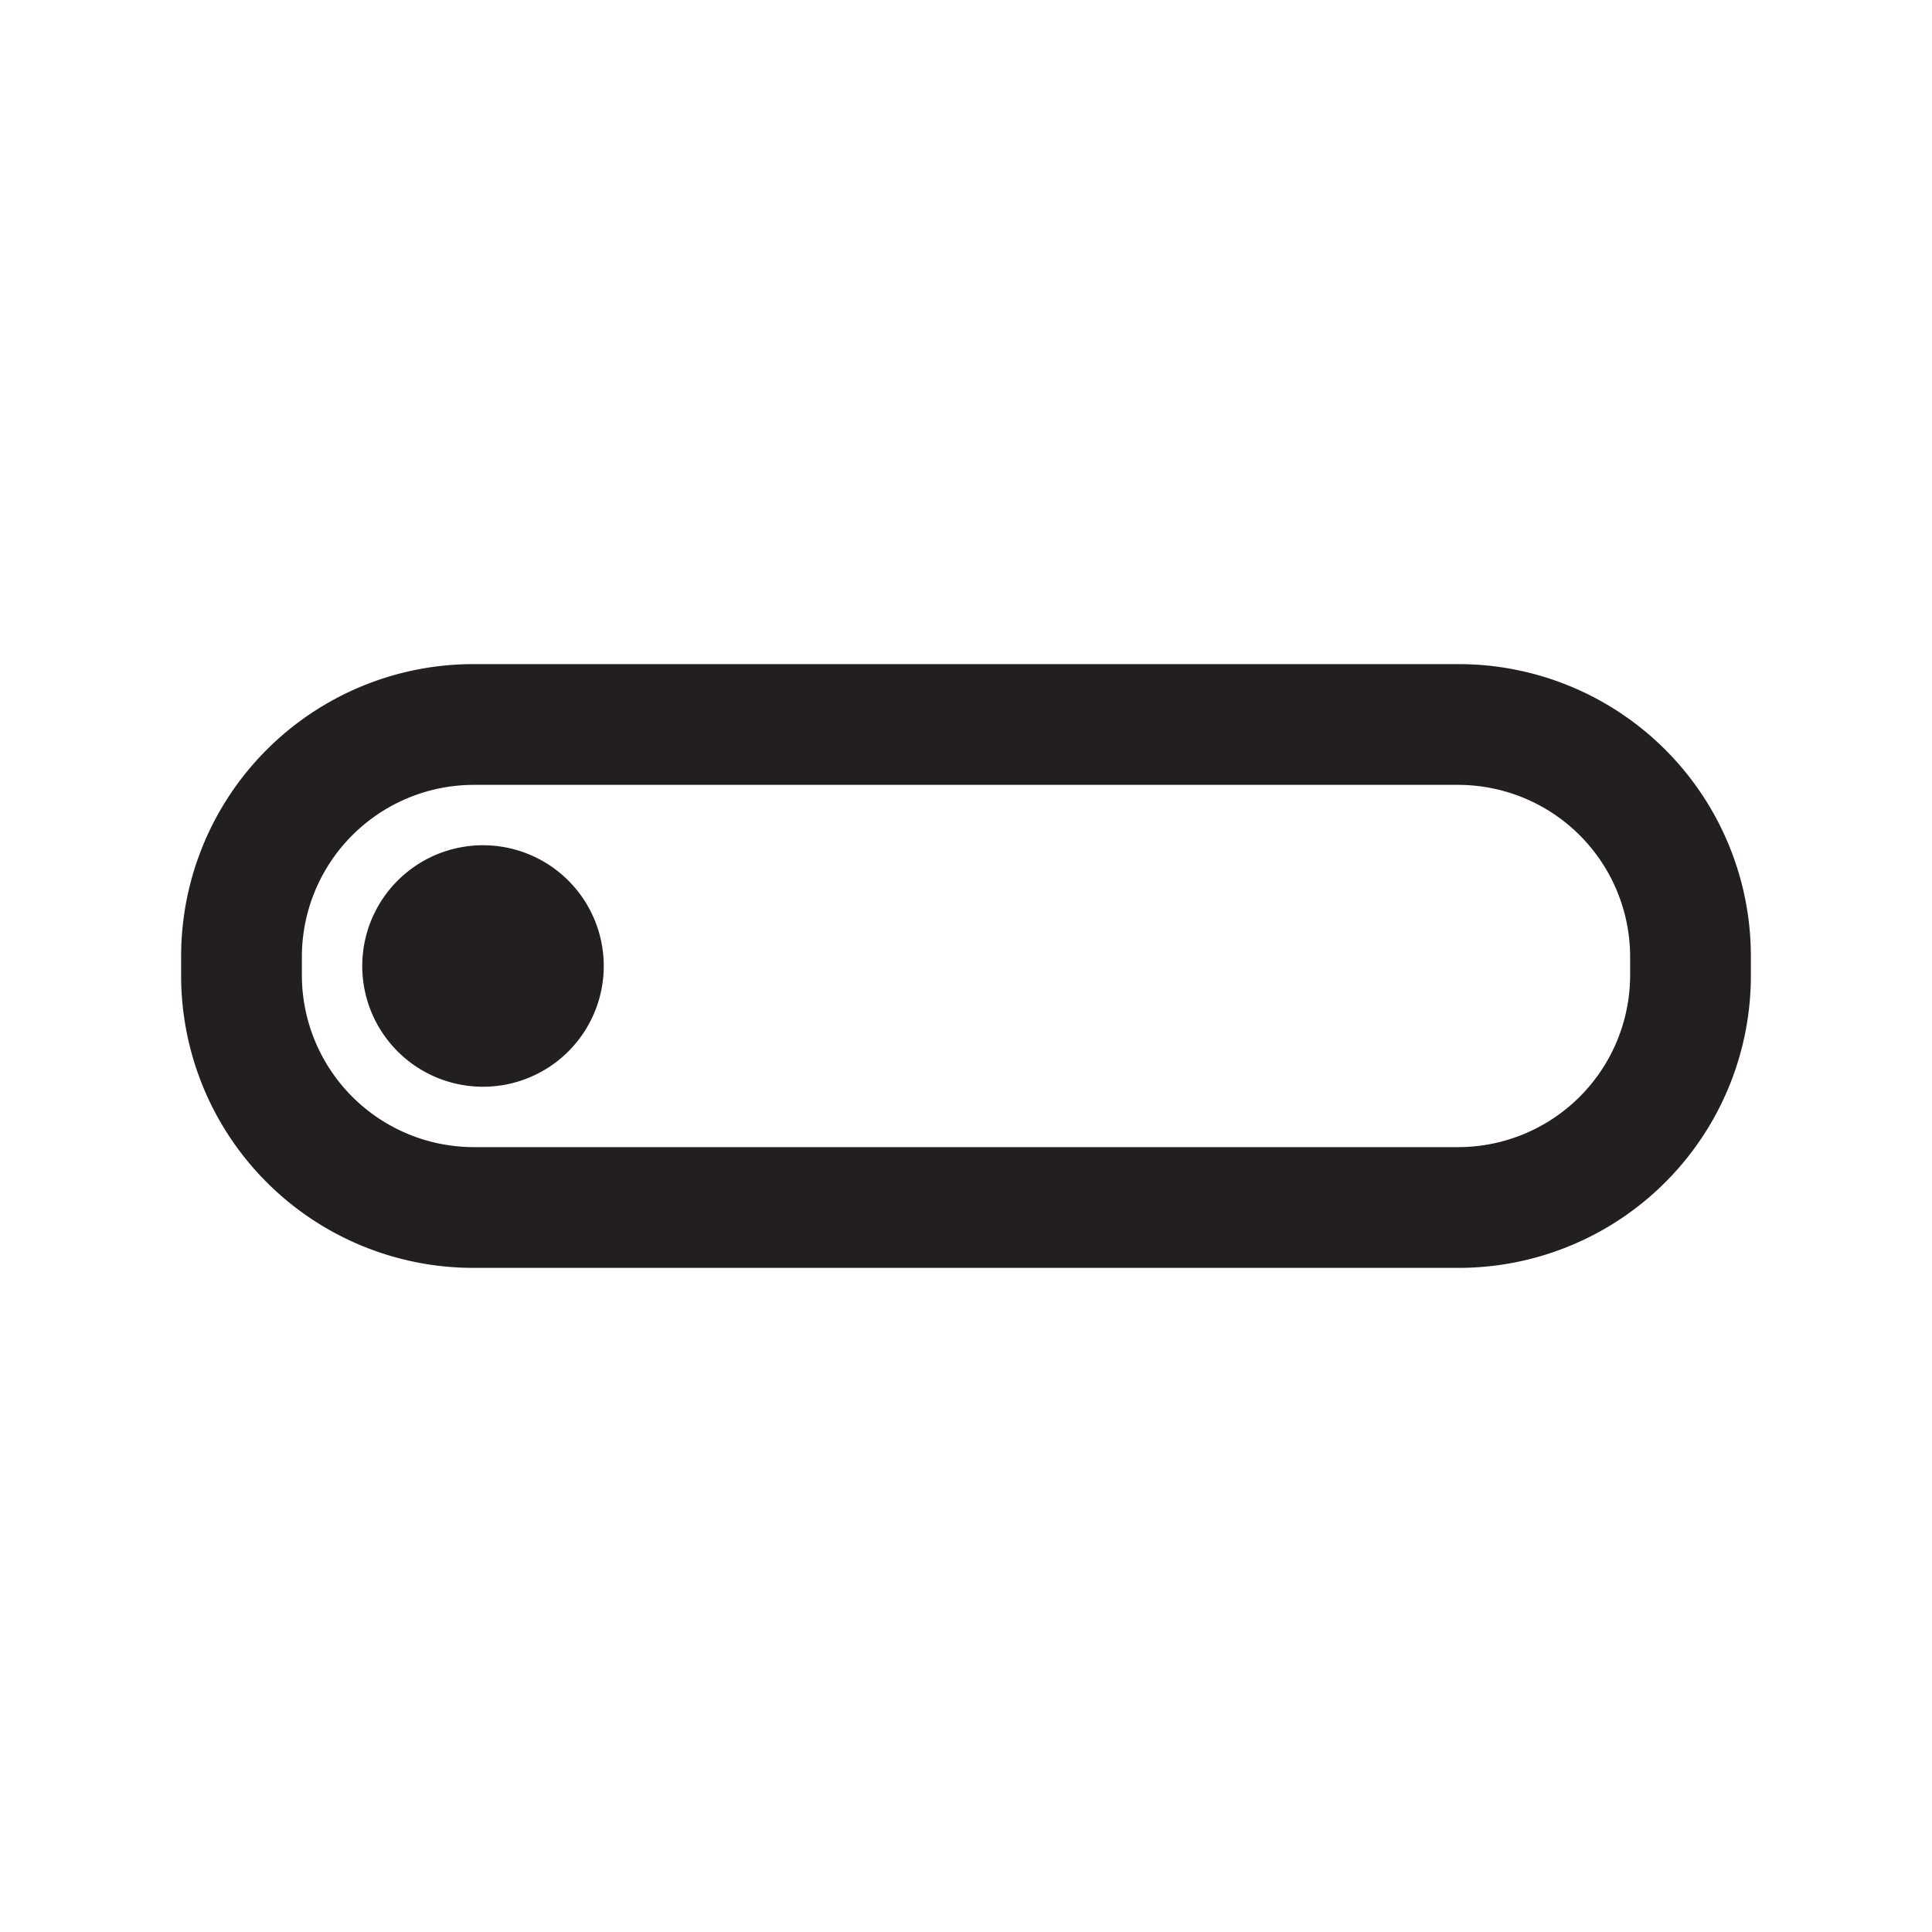 <?xml version="1.0" ?>
<svg width="800px" height="800px" viewBox="0 0 32 32" xmlns="http://www.w3.org/2000/svg">
<defs>
<style>.cls-1{fill:#231f20;}</style>
</defs>
<g data-name="switch off" id="switch_off">
<path class="cls-1" d="M24.16,21H7.84A4.84,4.84,0,0,1,3,16.16v-.32A4.84,4.84,0,0,1,7.84,11H24.16A4.84,4.84,0,0,1,29,15.84v.32A4.84,4.84,0,0,1,24.16,21ZM7.84,13A2.85,2.85,0,0,0,5,15.84v.32A2.85,2.85,0,0,0,7.84,19H24.16A2.85,2.85,0,0,0,27,16.16v-.32A2.85,2.85,0,0,0,24.16,13Z"/>
<path class="cls-1" d="M8,18a2,2,0,1,1,2-2A2,2,0,0,1,8,18Zm0-2Z"/>
</g>
</svg>